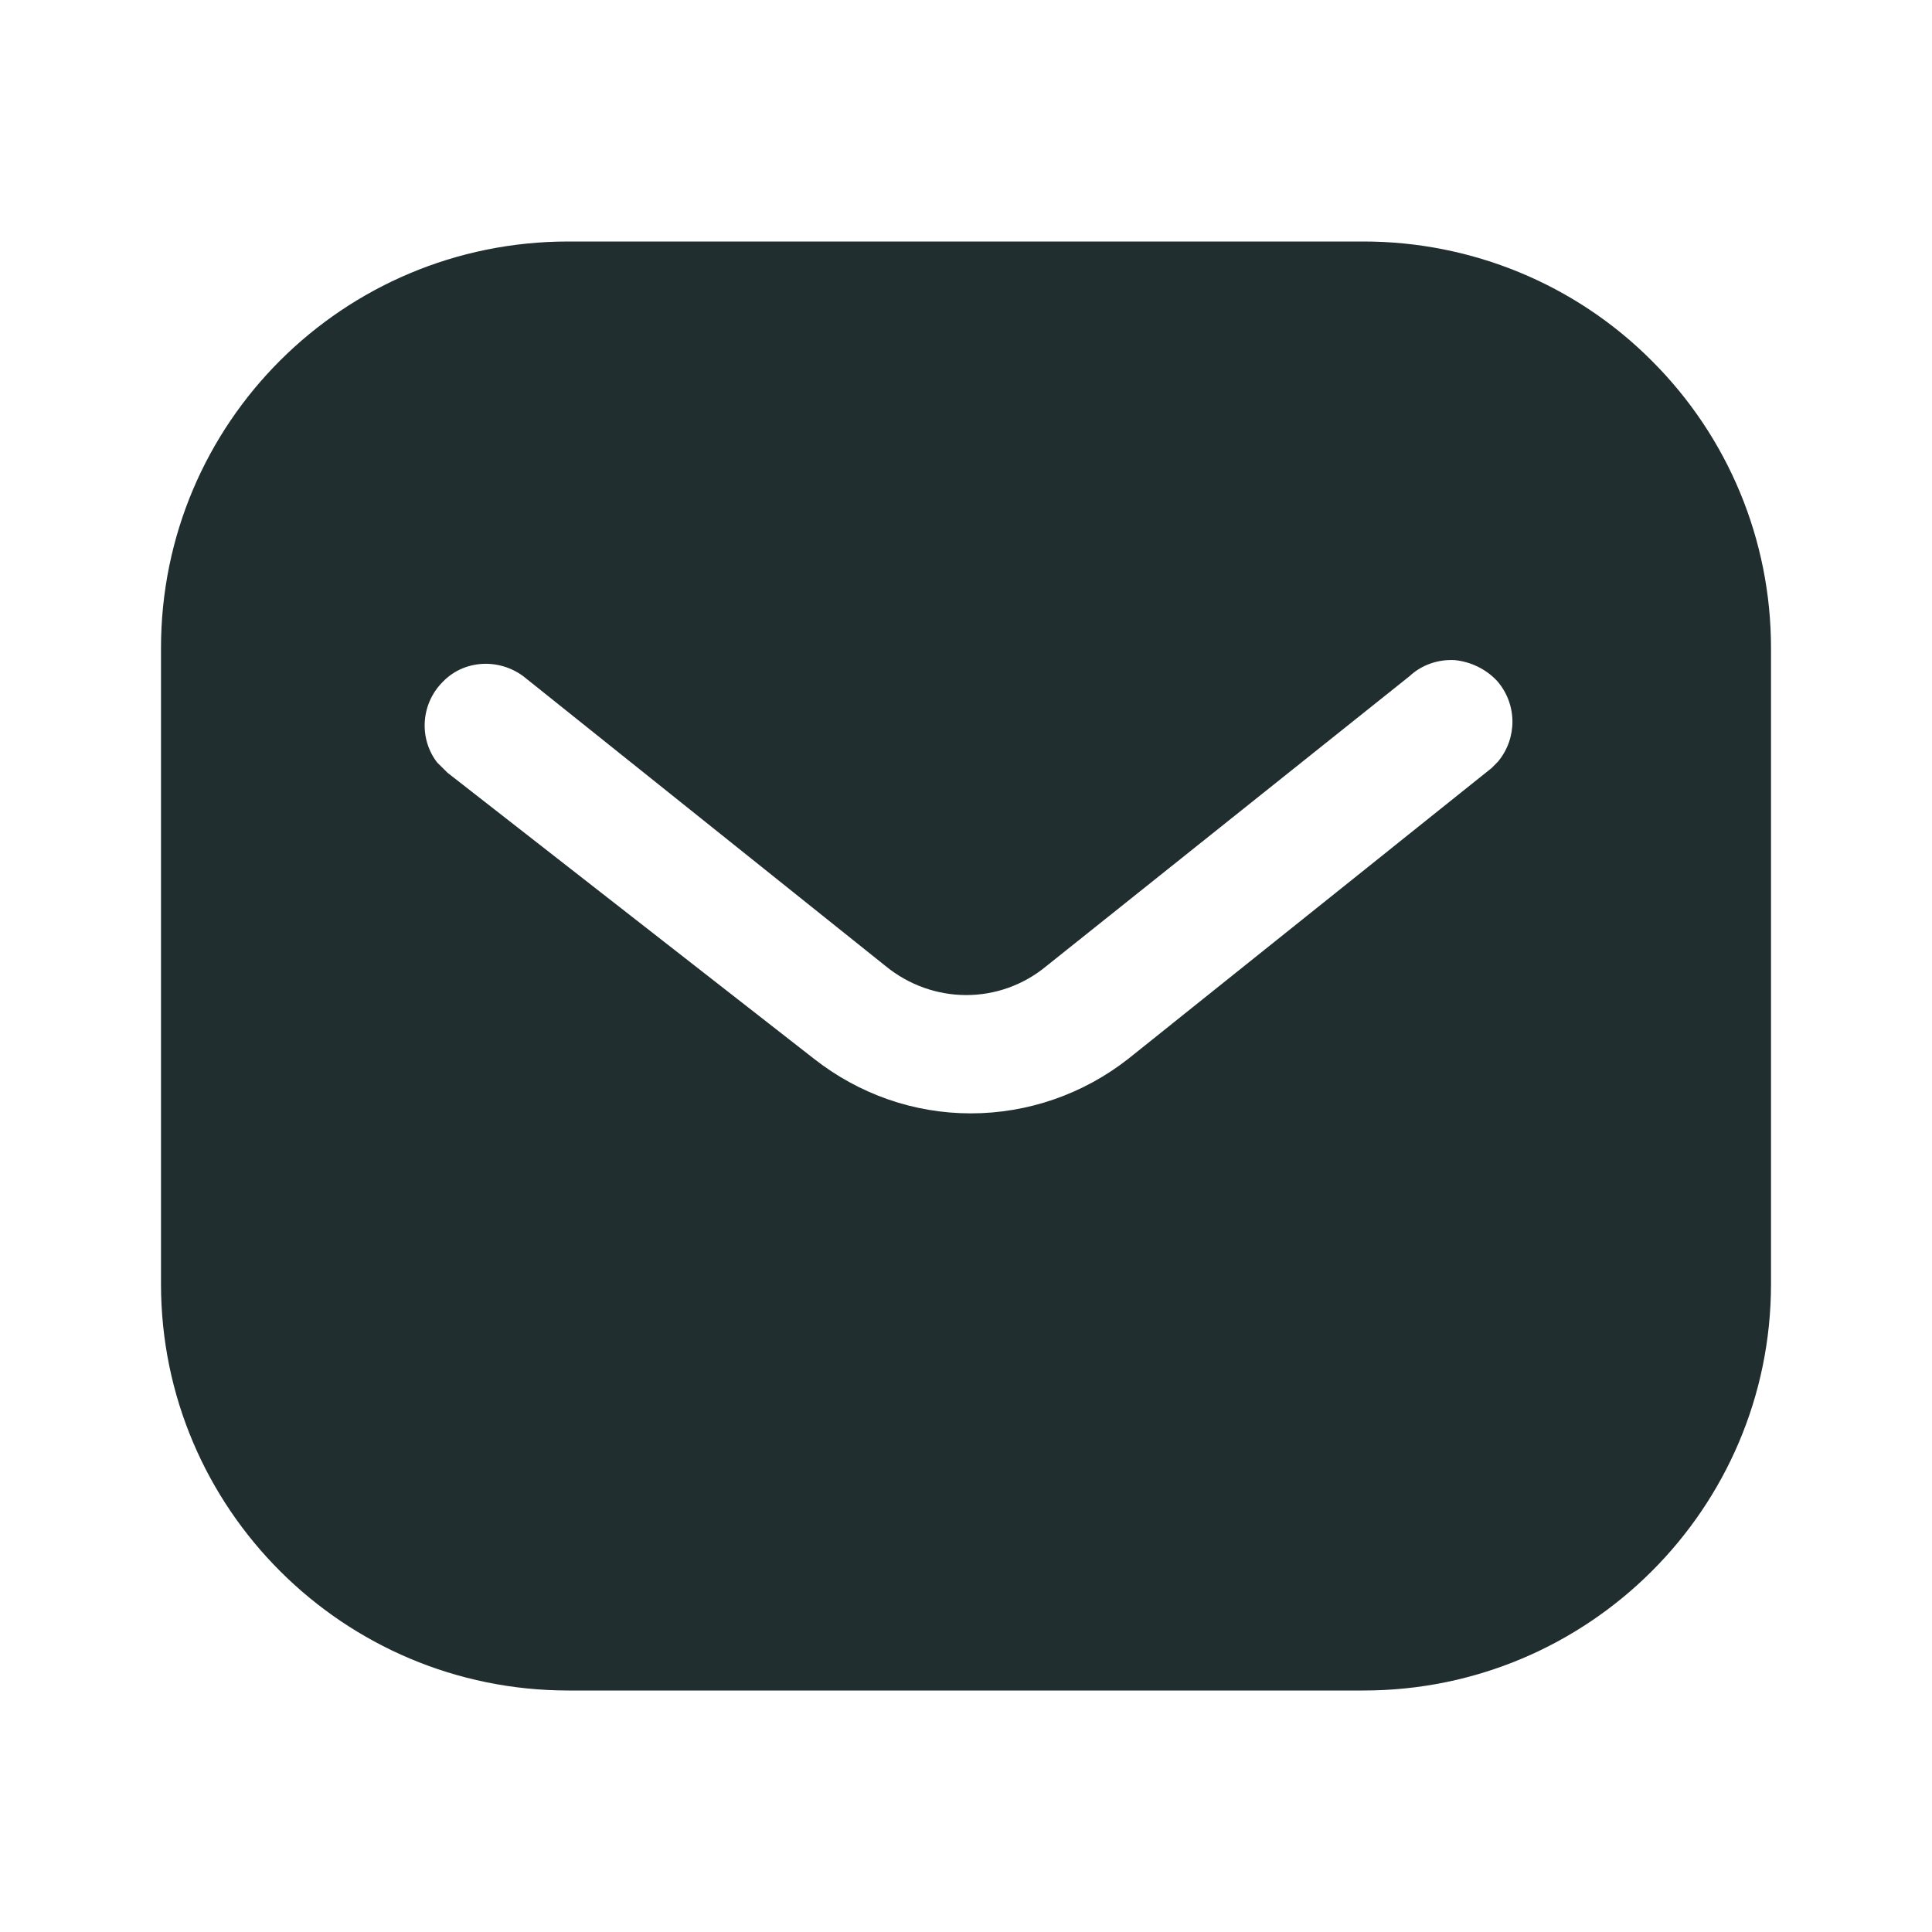<svg width="18" height="18" viewBox="0 0 18 18" fill="none" xmlns="http://www.w3.org/2000/svg">
<path d="M12.704 2.25C13.71 2.25 14.678 2.647 15.389 3.361C16.102 4.072 16.5 5.032 16.5 6.037V11.963C16.5 14.055 14.797 15.75 12.704 15.75H5.295C3.202 15.75 1.5 14.055 1.5 11.963V6.037C1.5 3.945 3.194 2.25 5.295 2.25H12.704ZM13.553 6.15C13.395 6.142 13.245 6.195 13.132 6.3L9.75 9C9.315 9.361 8.692 9.361 8.25 9L4.875 6.3C4.642 6.128 4.319 6.15 4.125 6.353C3.922 6.555 3.9 6.878 4.072 7.103L4.17 7.2L7.582 9.863C8.002 10.193 8.512 10.373 9.045 10.373C9.577 10.373 10.095 10.193 10.514 9.863L13.898 7.155L13.957 7.095C14.137 6.878 14.137 6.562 13.949 6.345C13.845 6.233 13.702 6.165 13.553 6.15Z" fill="#202E30"/>
</svg>
